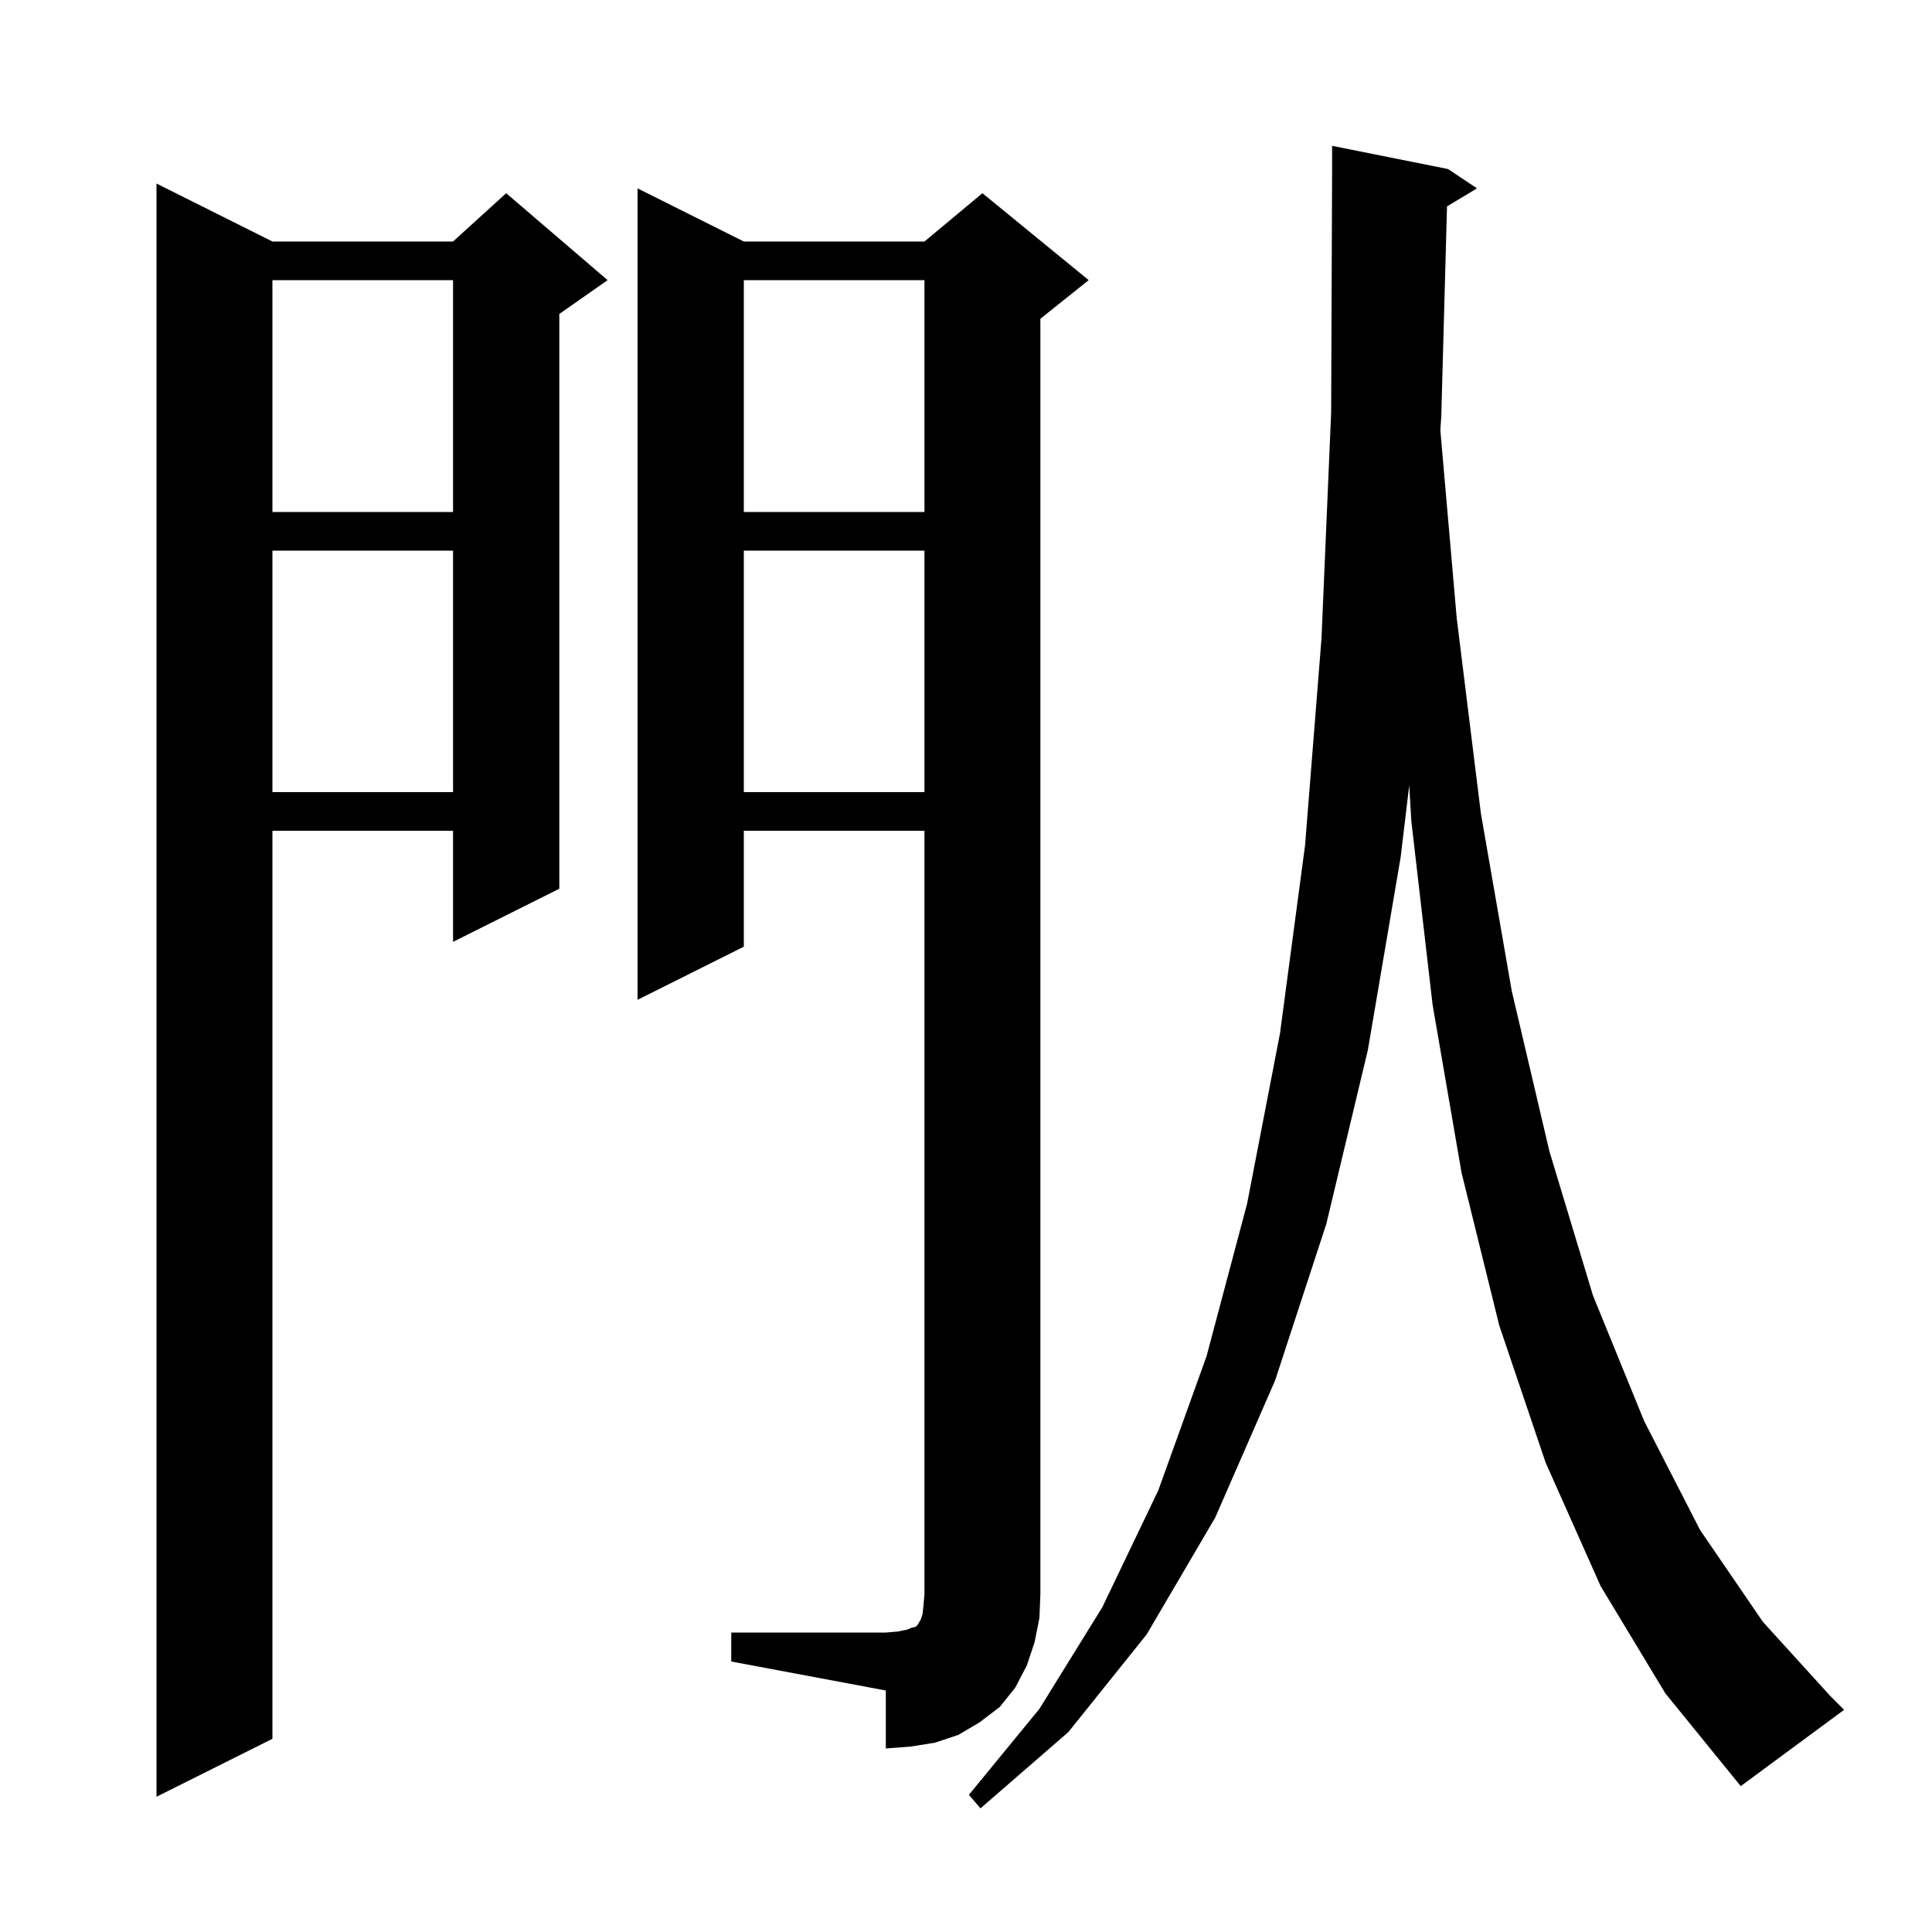 <svg xmlns="http://www.w3.org/2000/svg" xmlns:xlink="http://www.w3.org/1999/xlink" version="1.1" baseProfile="full" viewBox="0 0 200 200" width="200" height="200">
<g fill="black">
<path d="M 149.794 21.363 L 149.2 43.1 L 149.104 44.535 L 150.8 64.0 L 153.3 84.2 L 156.5 102.6 L 160.4 119.2 L 164.9 134.1 L 170.2 147.1 L 176.0 158.4 L 182.5 167.9 L 189.5 175.6 L 190.9 177.0 L 180.2 184.9 L 172.4 175.3 L 165.7 164.2 L 160.0 151.4 L 155.2 137.2 L 151.3 121.4 L 148.3 104.0 L 146.1 85.0 L 145.883 81.295 L 145.0 88.7 L 141.6 108.7 L 137.3 126.7 L 132.0 142.9 L 125.8 157.1 L 118.7 169.2 L 110.6 179.3 L 101.5 187.2 L 100.3 185.8 L 107.6 176.9 L 114.1 166.4 L 119.9 154.3 L 124.9 140.4 L 129.1 124.6 L 132.5 107.0 L 135.1 87.5 L 136.8 66.1 L 137.8 42.7 L 137.9 17.5 L 137.9 15.1 L 149.9 17.5 L 152.9 19.5 Z M 28.2 25.0 L 46.9 25.0 L 52.4 20.0 L 62.9 29.0 L 57.9 32.5 L 57.9 92.0 L 46.9 97.5 L 46.9 86.0 L 28.2 86.0 L 28.2 180.0 L 16.2 186.0 L 16.2 19.0 Z M 75.7 169.0 L 91.7 169.0 L 92.9 168.9 L 93.9 168.7 L 94.4 168.5 L 94.8 168.4 L 95.0 168.2 L 95.1 168.0 L 95.3 167.7 L 95.5 167.1 L 95.6 166.2 L 95.7 165.0 L 95.7 86.0 L 77.0 86.0 L 77.0 98.0 L 66.0 103.5 L 66.0 19.5 L 77.0 25.0 L 95.7 25.0 L 101.7 20.0 L 112.7 29.0 L 107.7 33.0 L 107.7 165.0 L 107.6 167.5 L 107.1 170.0 L 106.3 172.4 L 105.1 174.7 L 103.5 176.7 L 101.4 178.3 L 99.2 179.6 L 96.8 180.4 L 94.3 180.8 L 91.7 181.0 L 91.7 175.0 L 75.7 172.0 Z M 77.0 57.0 L 77.0 82.0 L 95.7 82.0 L 95.7 57.0 Z M 28.2 57.0 L 28.2 82.0 L 46.9 82.0 L 46.9 57.0 Z M 77.0 29.0 L 77.0 53.0 L 95.7 53.0 L 95.7 29.0 Z M 28.2 29.0 L 28.2 53.0 L 46.9 53.0 L 46.9 29.0 Z " />
</g>
</svg>
